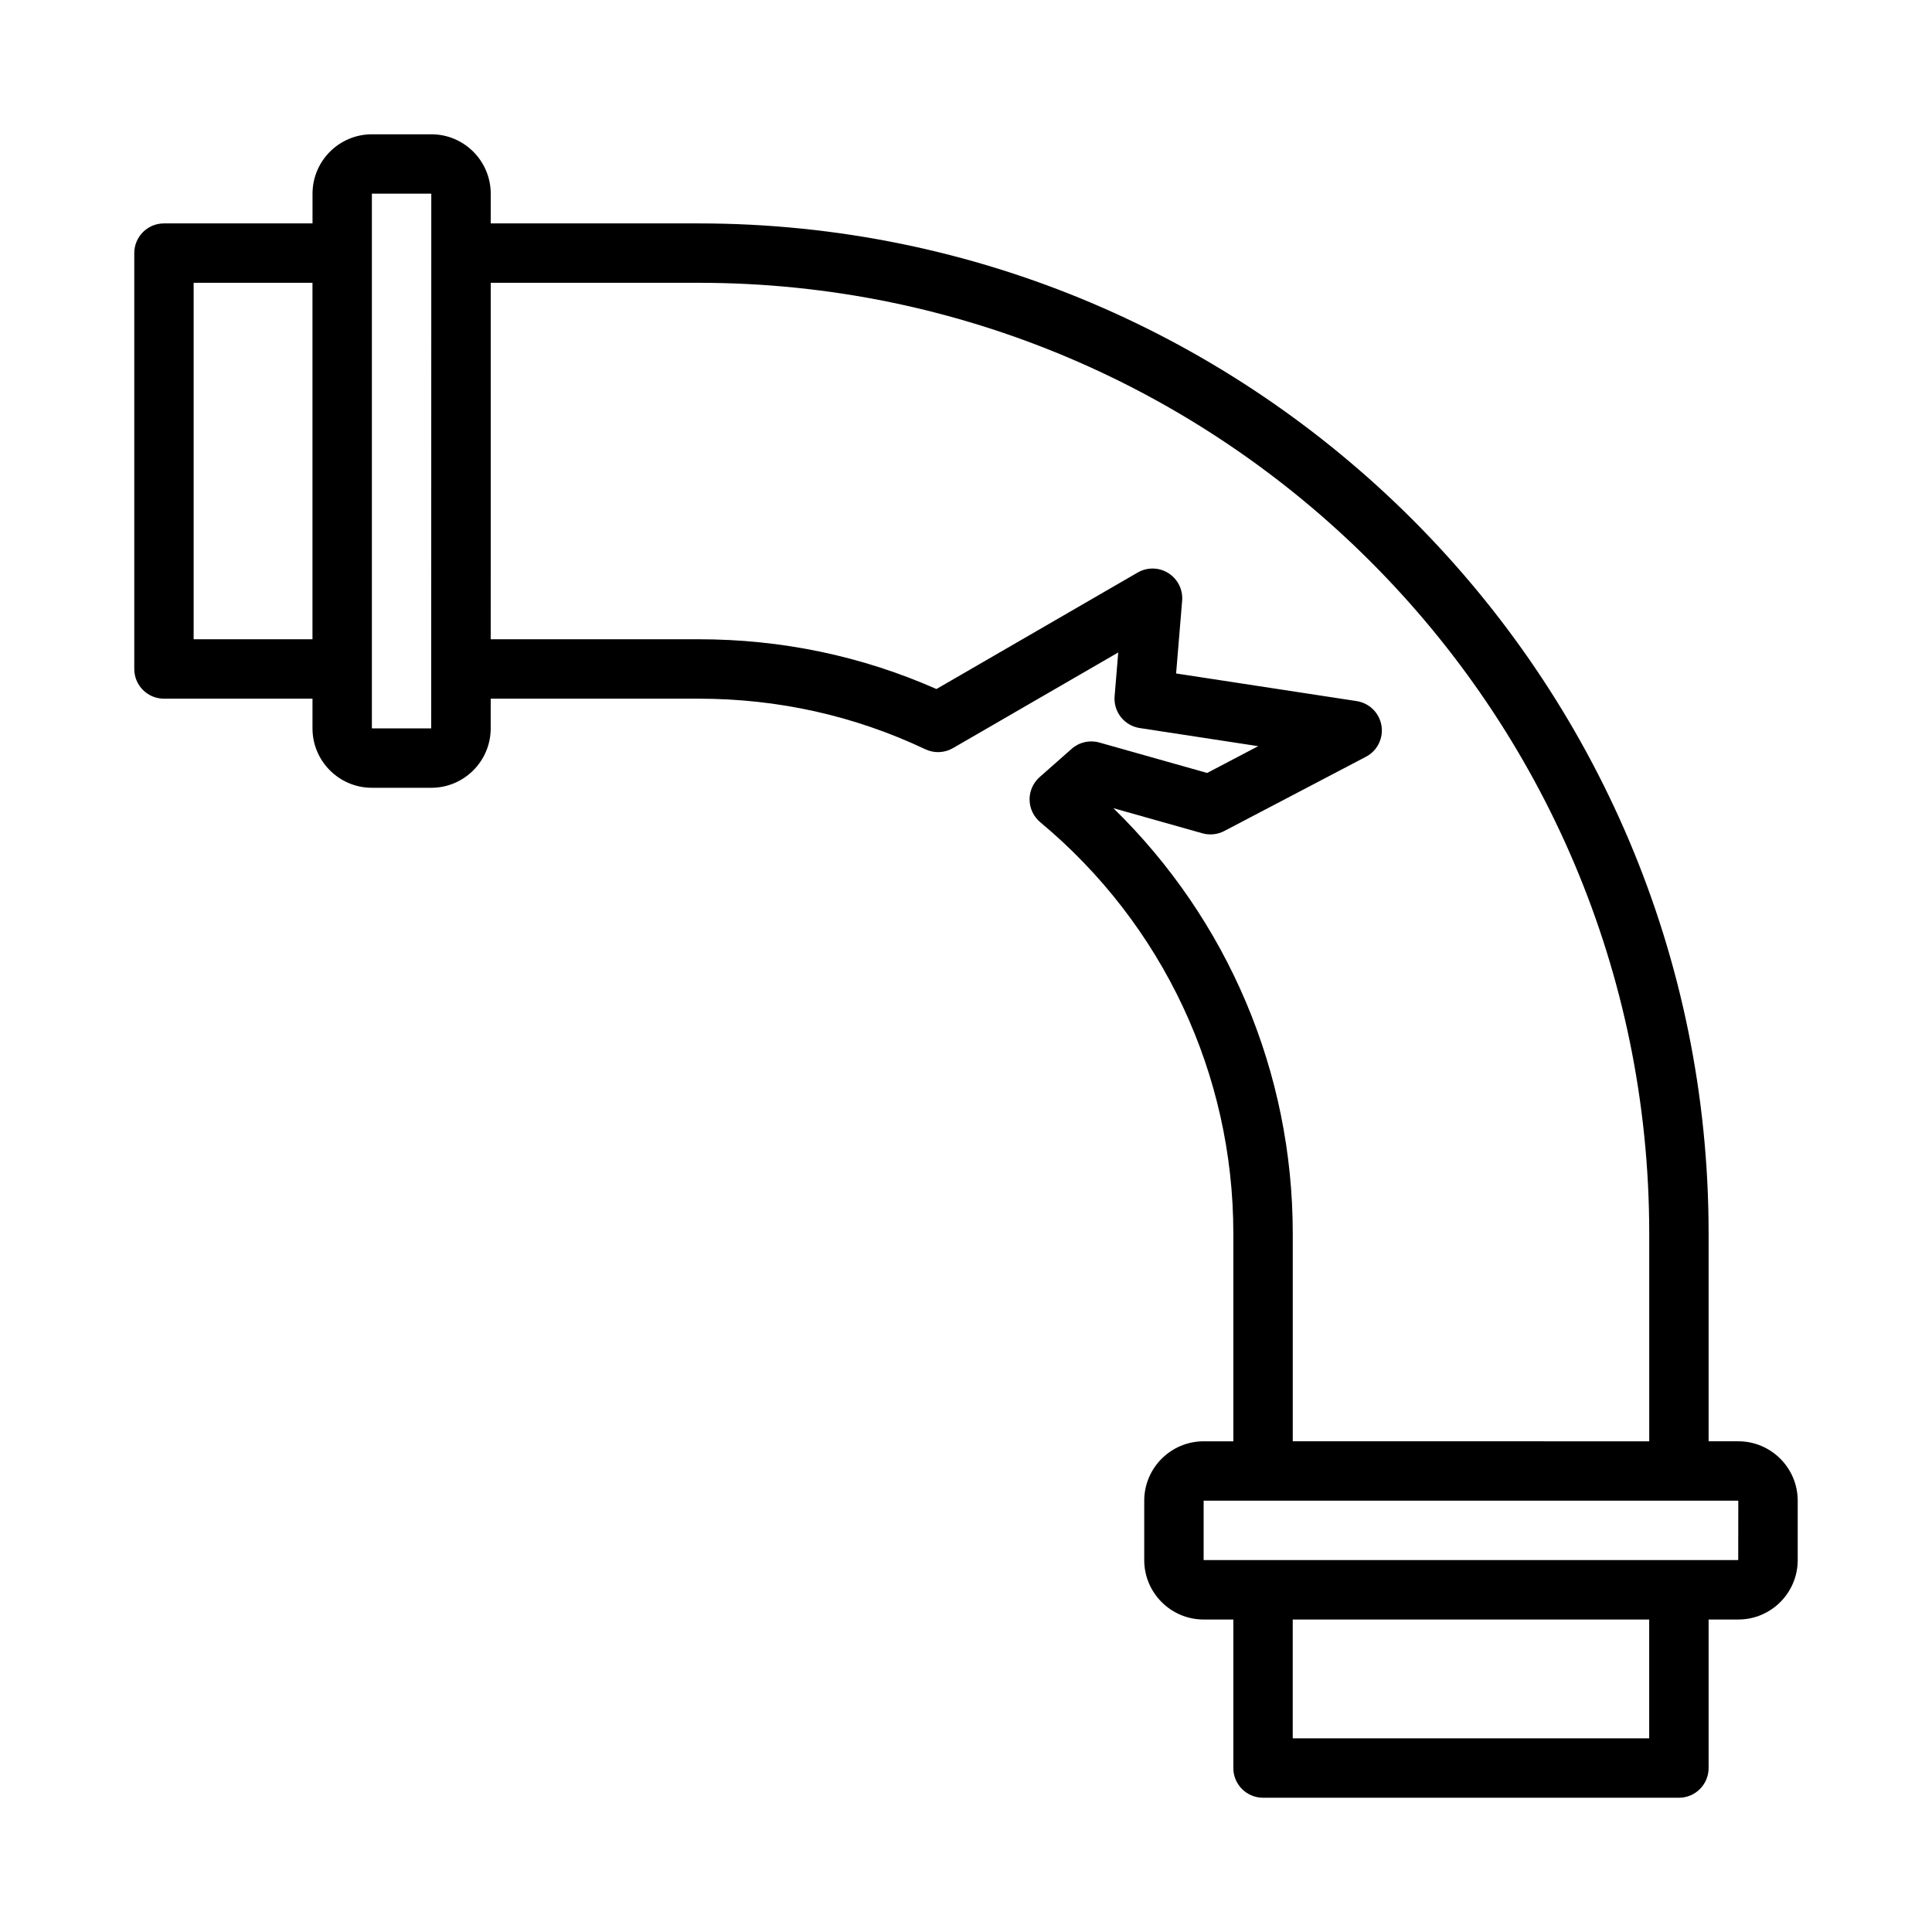 <?xml version="1.0" encoding="UTF-8"?>
<!-- Uploaded to: ICON Repo, www.iconrepo.com, Generator: ICON Repo Mixer Tools -->
<svg fill="#000000" width="800px" height="800px" version="1.1" viewBox="144 144 512 512" xmlns="http://www.w3.org/2000/svg">
 <path d="m604.67 525.95h-7.871v-55.105c0-147.58-120.07-267.64-267.65-267.64h-55.105l0.004-7.875c0-8.68-7.062-15.742-15.742-15.742h-15.742c-8.684 0-15.742 7.066-15.742 15.742v7.871l-39.367 0.004c-4.348 0-7.871 3.519-7.871 7.871v110.21c0 4.352 3.523 7.871 7.871 7.871h39.359v7.871c0 8.68 7.062 15.742 15.742 15.742h15.742c8.684 0 15.742-7.066 15.742-15.742v-7.871h55.105c21.07 0 41.285 4.512 60.082 13.406 2.332 1.105 5.07 1 7.312-0.301l43.805-25.352-0.961 11.594c-0.344 4.129 2.566 7.812 6.652 8.434l31.402 4.805-13.527 7.098-28.559-8.062c-2.586-0.73-5.34-0.102-7.348 1.668l-8.492 7.496c-1.723 1.523-2.695 3.723-2.664 6.019 0.035 2.289 1.066 4.465 2.832 5.934 32.516 27.078 51.168 66.801 51.168 108.96v55.105h-7.871c-8.684 0-15.742 7.066-15.742 15.742v15.742c0 8.68 7.062 15.742 15.742 15.742h7.871v39.359c0 4.352 3.523 7.871 7.871 7.871h110.21c4.348 0 7.871-3.519 7.871-7.871v-39.359h7.871c8.684 0 15.742-7.066 15.742-15.742v-15.742c0.004-8.68-7.055-15.746-15.738-15.746zm-409.35-212.54v-94.465h31.488v94.465zm62.953 23.617h-15.719v-141.7h15.742zm180.78 21.148 23.59 6.656c1.926 0.547 4.008 0.332 5.797-0.602l37.551-19.68c3.012-1.574 4.672-4.914 4.109-8.273-0.562-3.352-3.215-5.965-6.574-6.481l-47.844-7.32 1.598-19.281c0.242-2.922-1.156-5.734-3.637-7.305-2.477-1.574-5.617-1.629-8.152-0.16l-53.32 30.867c-19.828-8.75-41.012-13.188-63.023-13.188h-55.105l0.004-94.465h55.105c138.9 0 251.91 113.01 251.91 251.91v55.105l-94.469-0.004v-55.105c0-42.664-17.18-83.066-47.535-112.67zm142 246.5h-94.465v-31.488h94.465zm23.594-47.234h-141.67v-15.742h141.69z"/>
</svg>
